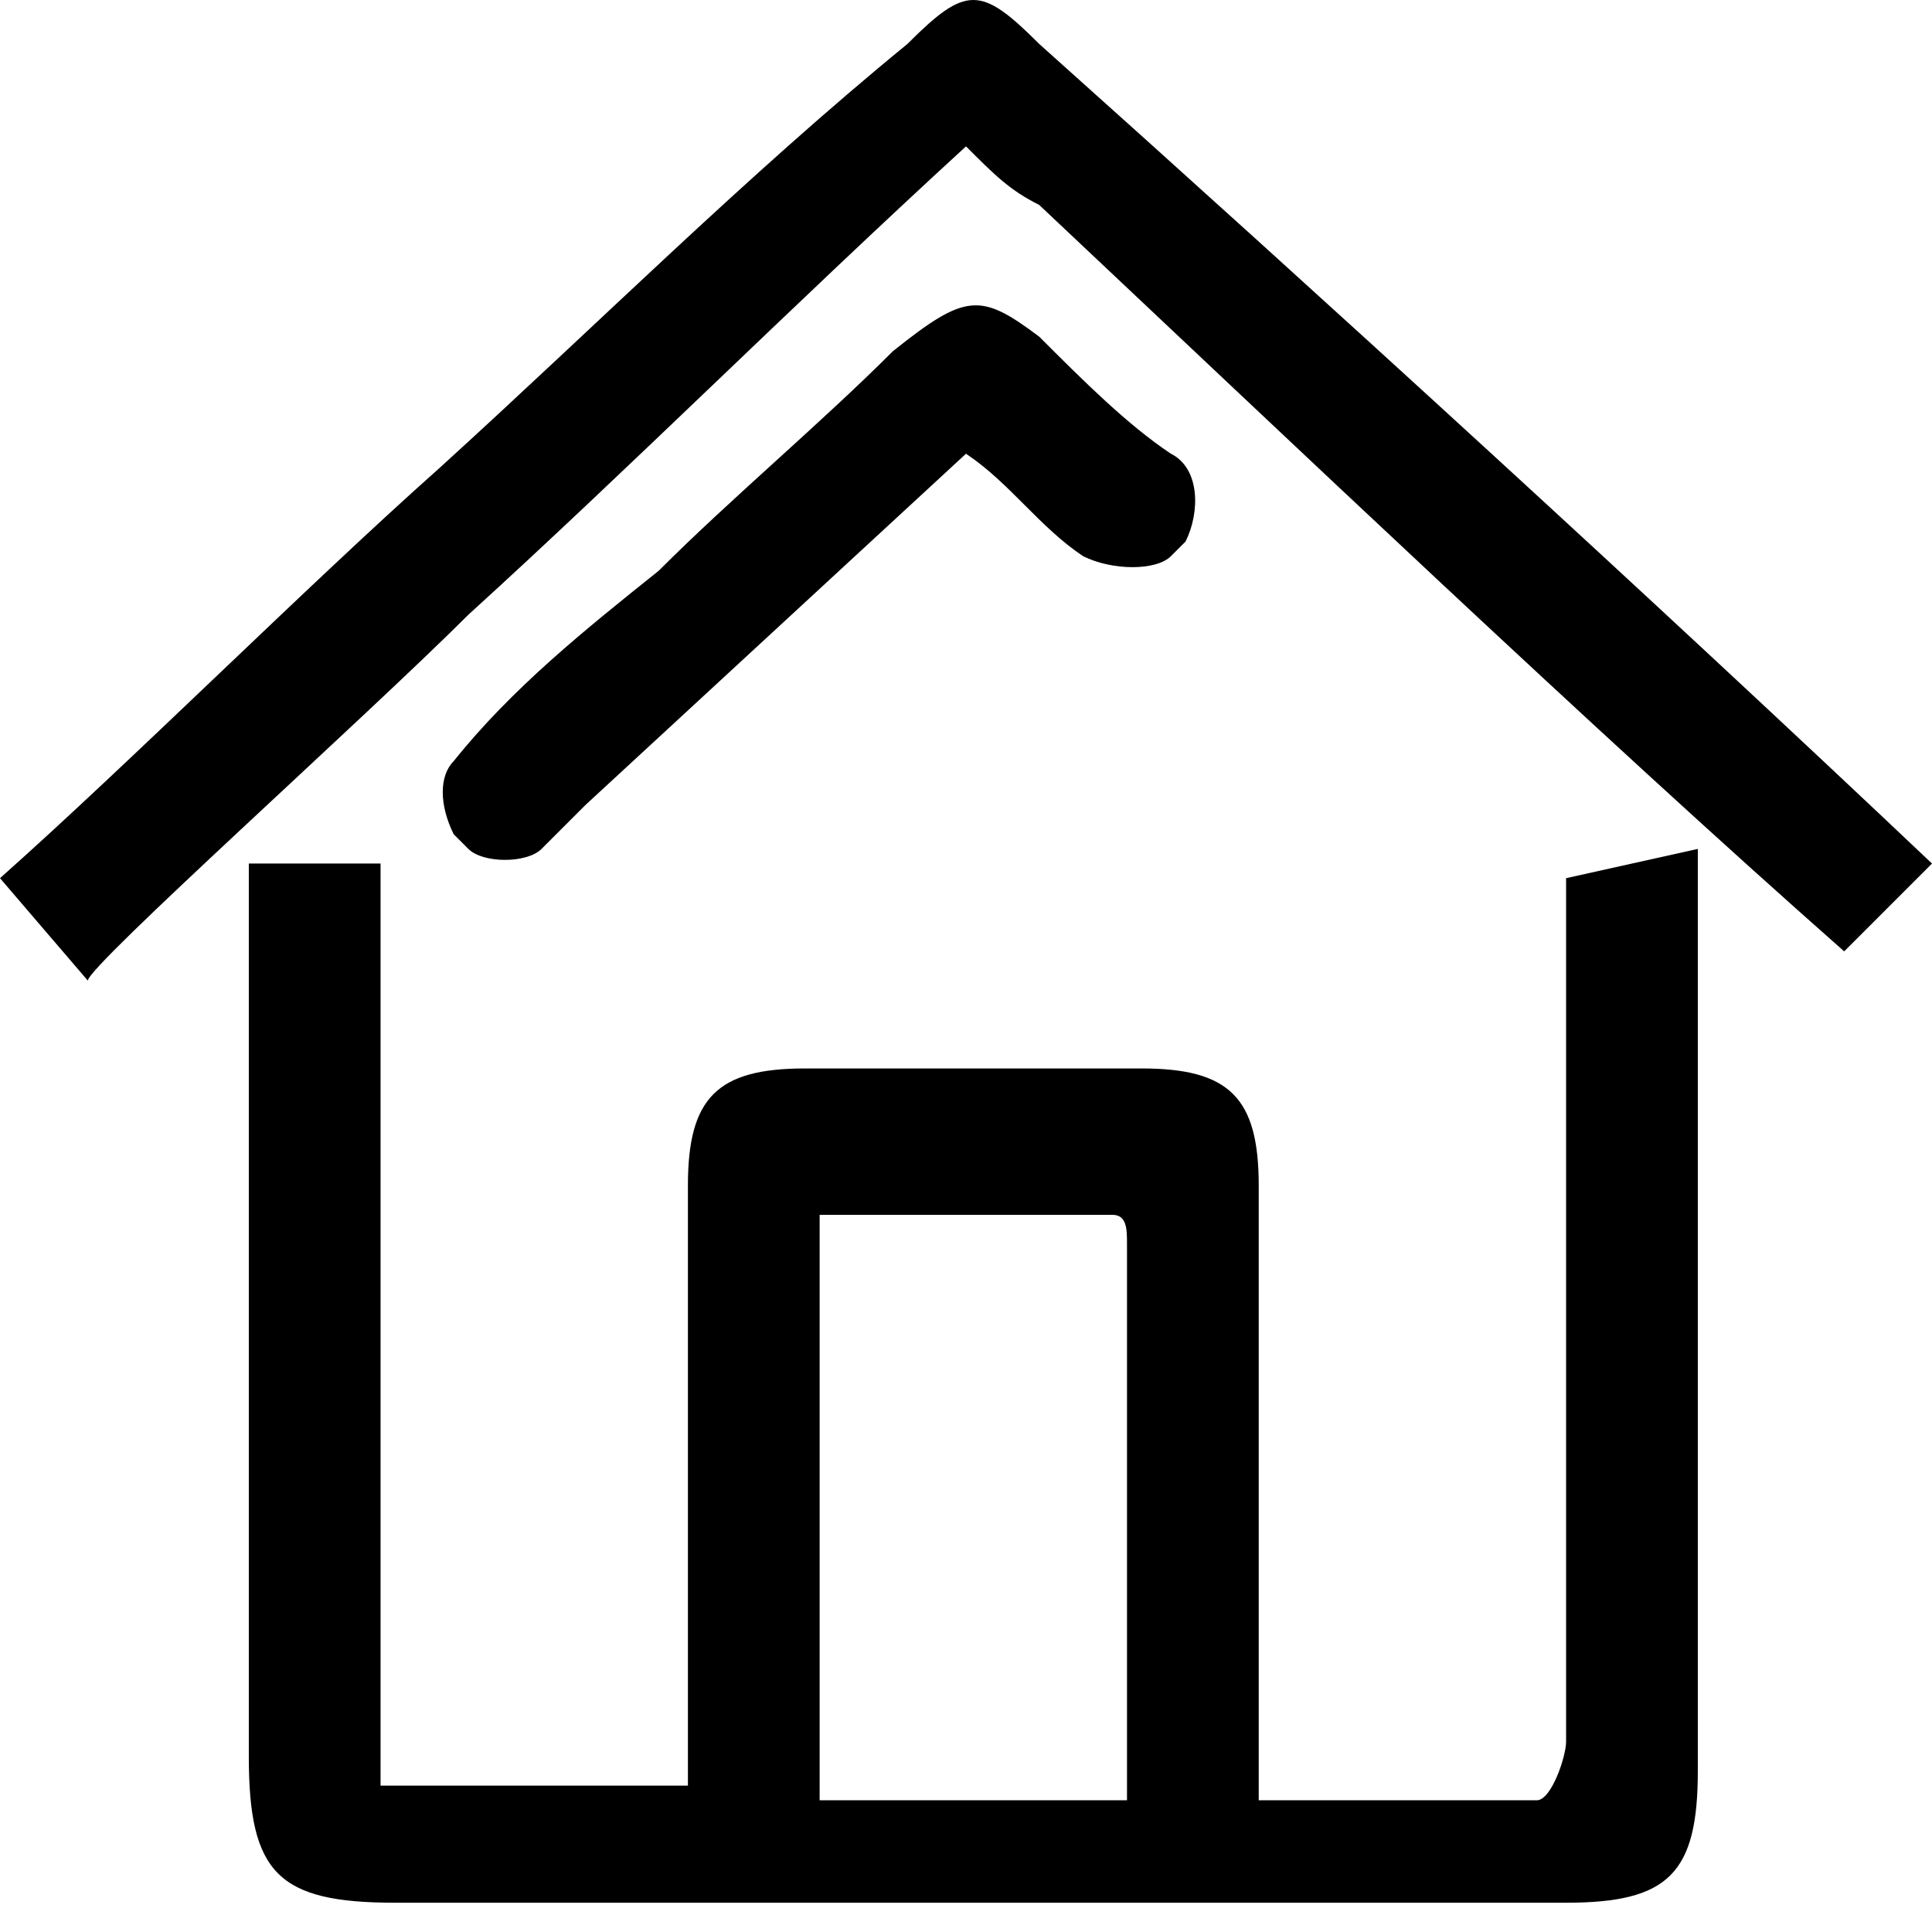 <svg version="1.1" id="Layer_1" xmlns="http://www.w3.org/2000/svg" xmlns:xlink="http://www.w3.org/1999/xlink" x="0px" y="0px"
	 viewBox="0 0 13.2 13.2" style="enable-background:new 0 0 13.2 13.2;" xml:space="preserve">
<title>pin_house_icon</title>
<g>
	<path fill ="currentColor" d="M10.7,6c0,1.1,0,4.7,0,5.9c0,0.1-0.1,0.4-0.2,0.4c-0.6,0-1.2,0-1.9,0v-1.2c0-1,0-2,0-3c0-0.6-0.2-0.8-0.8-0.8
		H5.5c-0.6,0-0.8,0.2-0.8,0.8c0,0.7,0,1.4,0,2.2c0,0.6,0,1.3,0,1.9H2.6c0-0.1,0-0.3,0-0.4c0-1.5,0-4.4,0-5.9H1.7c0,1.6,0,4.5,0,6.1
		c0,0.8,0.2,1,1,1c2.7,0,5.3,0,8,0c0.7,0,0.9-0.2,0.9-0.9c0-1,0-2,0-3c0-0.3,0-3,0-3.3L10.7,6z M7.7,12.3H5.6v-4c0.7,0,1.3,0,2,0
		c0.1,0,0.1,0.1,0.1,0.2C7.7,9.7,7.7,11,7.7,12.3L7.7,12.3z"/>
	<path fill ="currentColor" d="M6.6,1C5.4,2.1,4.3,3.2,3.2,4.2C2.5,4.9,0.6,6.6,0.6,6.7L0,6c0.9-0.8,2.1-2,3-2.8c1.1-1,2.1-2,3.2-2.9
		c0.4-0.4,0.5-0.4,0.9,0C9,2,11.3,4.1,13.2,5.9l-0.6,0.6C10.9,5,8.8,3,7.1,1.4C6.9,1.3,6.8,1.2,6.6,1z"/>
	<path fill ="currentColor" d="M6.6,3.1L4,5.5C3.9,5.6,3.8,5.7,3.7,5.8c-0.1,0.1-0.4,0.1-0.5,0c0,0,0,0-0.1-0.1c-0.1-0.2-0.1-0.4,0-0.5
		c0.4-0.5,0.9-0.9,1.4-1.3c0.5-0.5,1.1-1,1.6-1.5C6.6,2,6.7,2,7.1,2.3C7.4,2.6,7.7,2.9,8,3.1c0.2,0.1,0.2,0.4,0.1,0.6
		c0,0,0,0-0.1,0.1C7.9,3.9,7.6,3.9,7.4,3.8c0,0,0,0,0,0C7.1,3.6,6.9,3.3,6.6,3.1z"/>
</g>
</svg>
